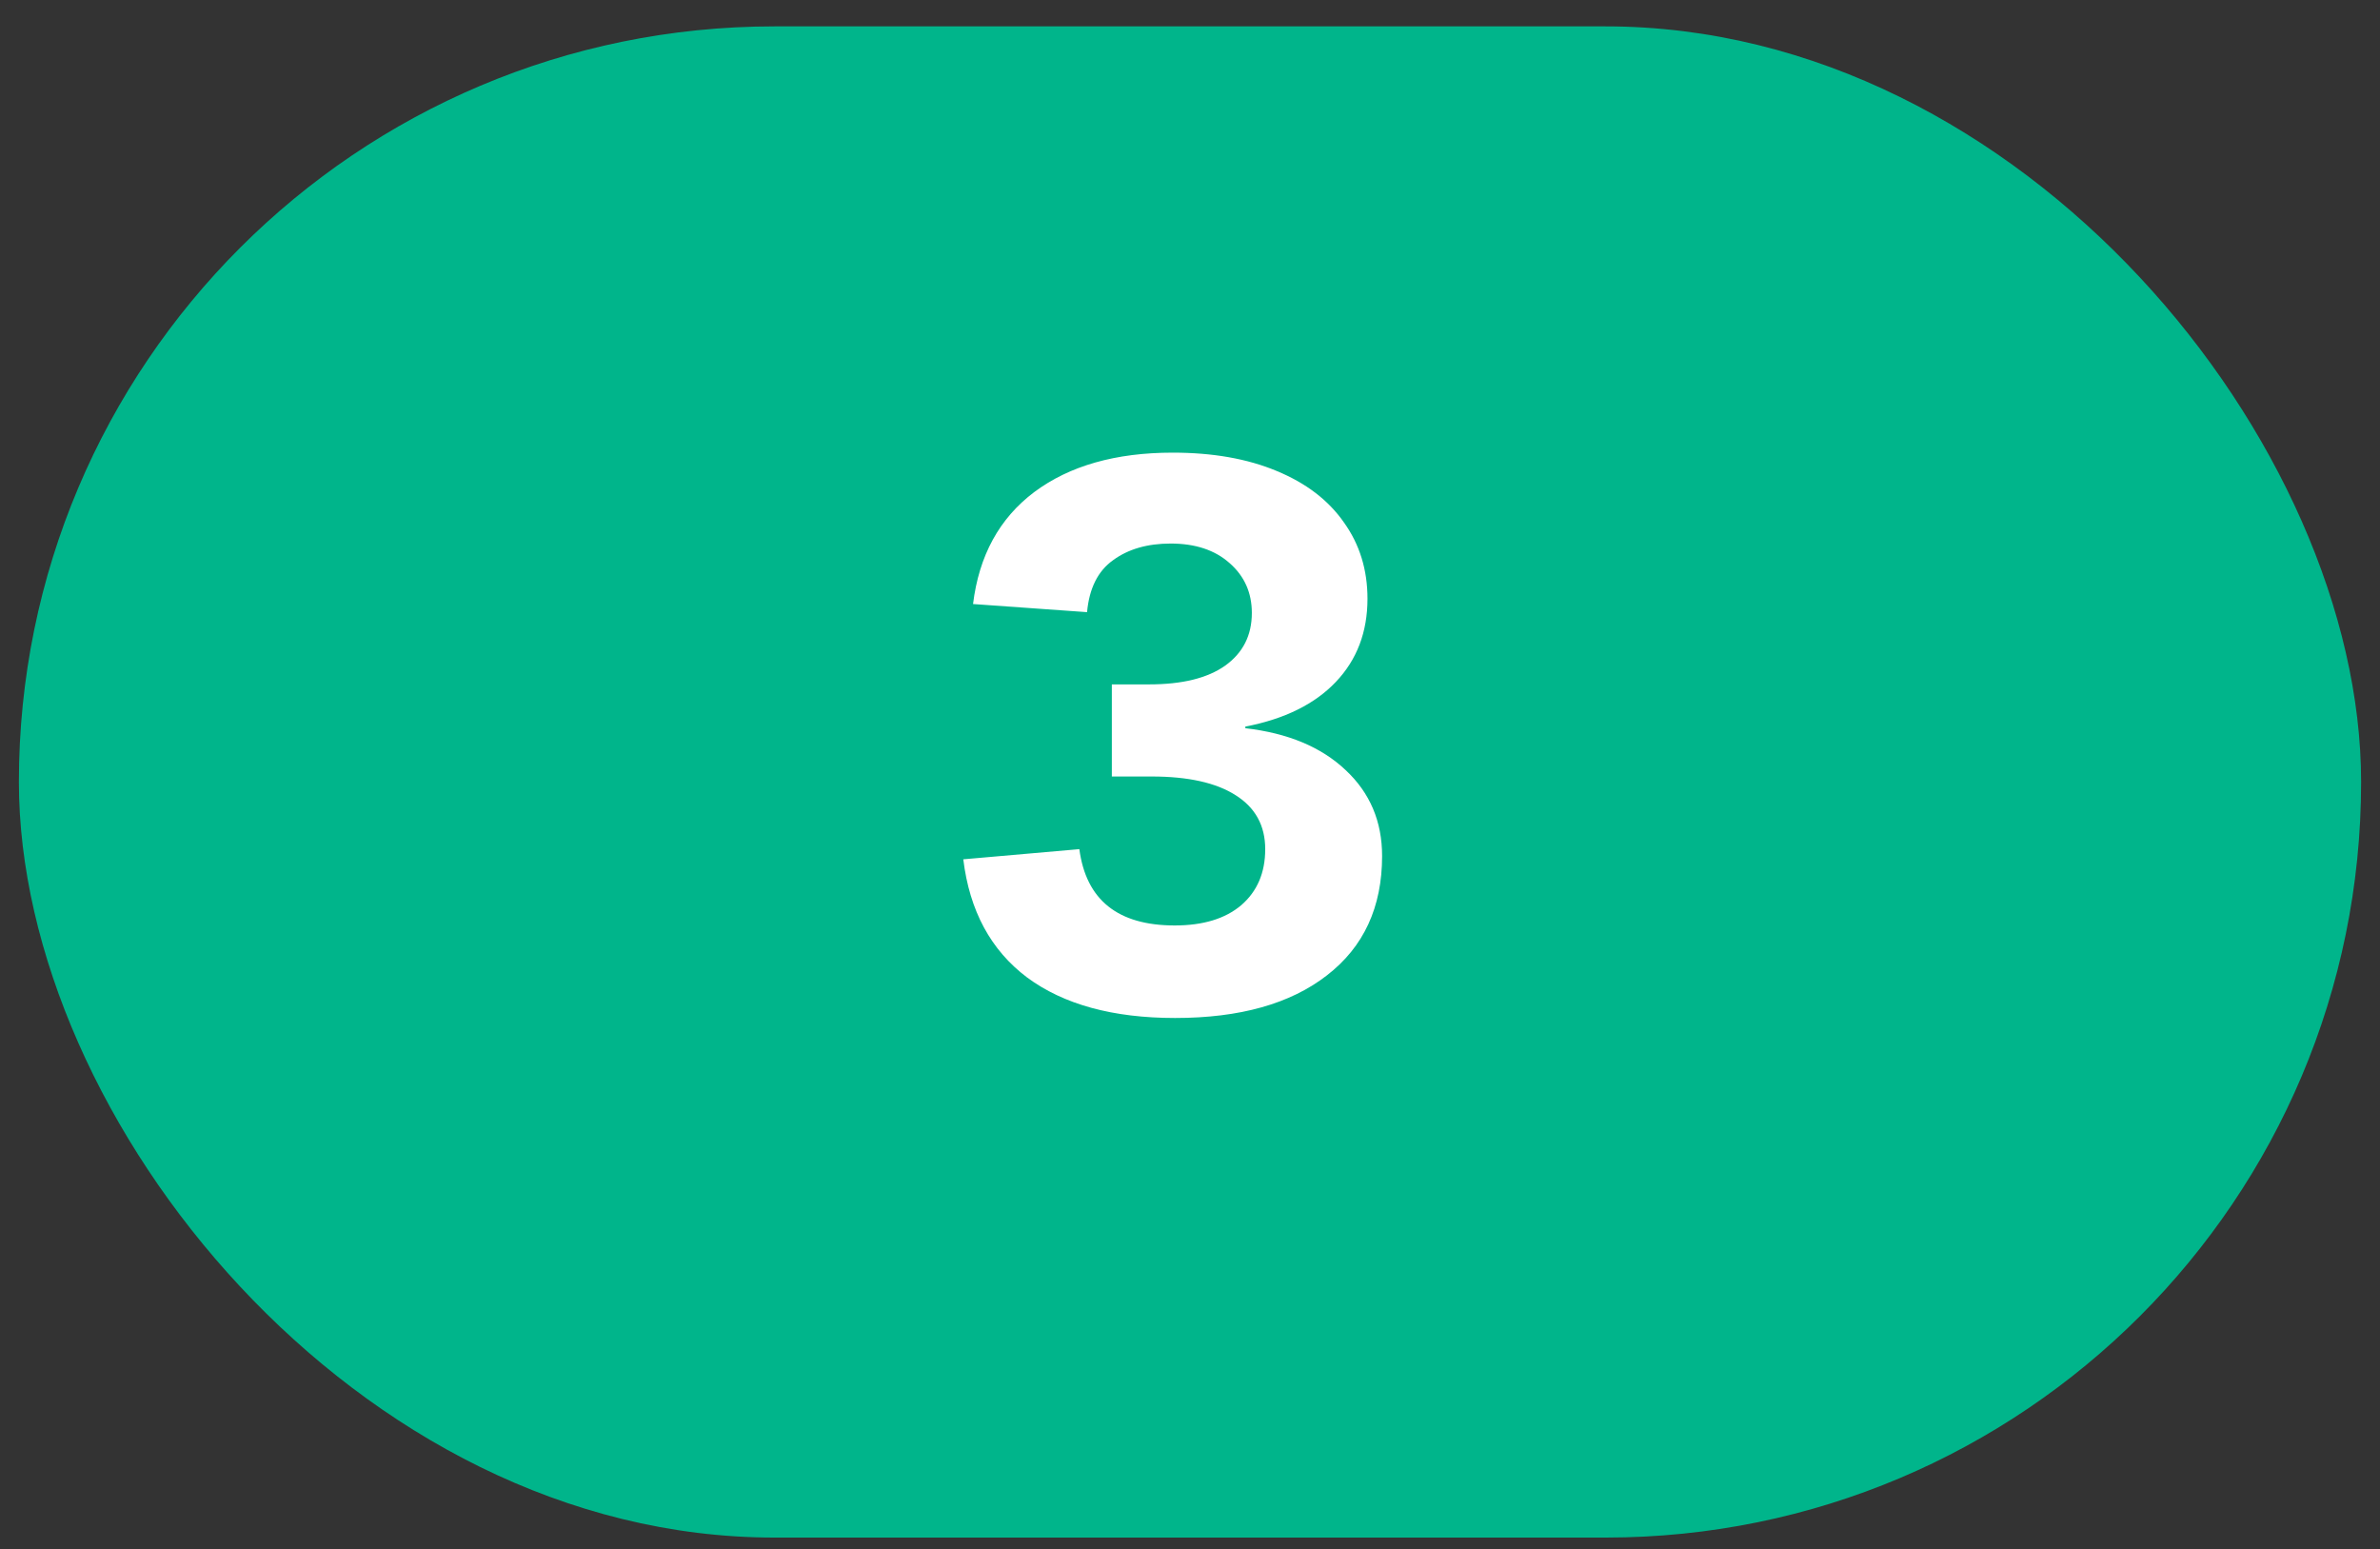 <?xml version="1.0" encoding="UTF-8"?> <svg xmlns="http://www.w3.org/2000/svg" width="63" height="41" viewBox="0 0 63 41" fill="none"><rect x="0" y="0" width="63" height="41" fill="#333333" stroke="none"/> <rect x="0.5" y="0.698" width="62" height="40" rx="20" fill="#00B58B"></rect> <path d="M36.585 22.659C36.585 24.012 36.098 25.065 35.124 25.817C34.157 26.569 32.818 26.945 31.106 26.945C29.459 26.945 28.152 26.587 27.186 25.871C26.226 25.148 25.664 24.105 25.499 22.745L28.571 22.476C28.75 23.823 29.592 24.496 31.096 24.496C31.848 24.496 32.435 24.317 32.857 23.959C33.28 23.593 33.491 23.099 33.491 22.476C33.491 21.853 33.23 21.377 32.707 21.048C32.191 20.718 31.45 20.553 30.483 20.553H29.431V18.115H30.419C31.293 18.115 31.962 17.95 32.428 17.621C32.9 17.284 33.137 16.819 33.137 16.224C33.137 15.687 32.94 15.247 32.546 14.903C32.159 14.559 31.64 14.387 30.988 14.387C30.372 14.387 29.864 14.534 29.463 14.828C29.062 15.114 28.833 15.573 28.775 16.203L25.757 15.988C25.914 14.706 26.455 13.718 27.379 13.023C28.31 12.329 29.531 11.981 31.042 11.981C32.102 11.981 33.019 12.142 33.792 12.465C34.573 12.787 35.167 13.242 35.575 13.829C35.991 14.409 36.198 15.082 36.198 15.848C36.198 16.729 35.919 17.463 35.36 18.05C34.802 18.638 34.003 19.032 32.965 19.232V19.275C34.089 19.404 34.974 19.773 35.618 20.382C36.263 20.983 36.585 21.742 36.585 22.659Z" fill="white"></path> </svg> 